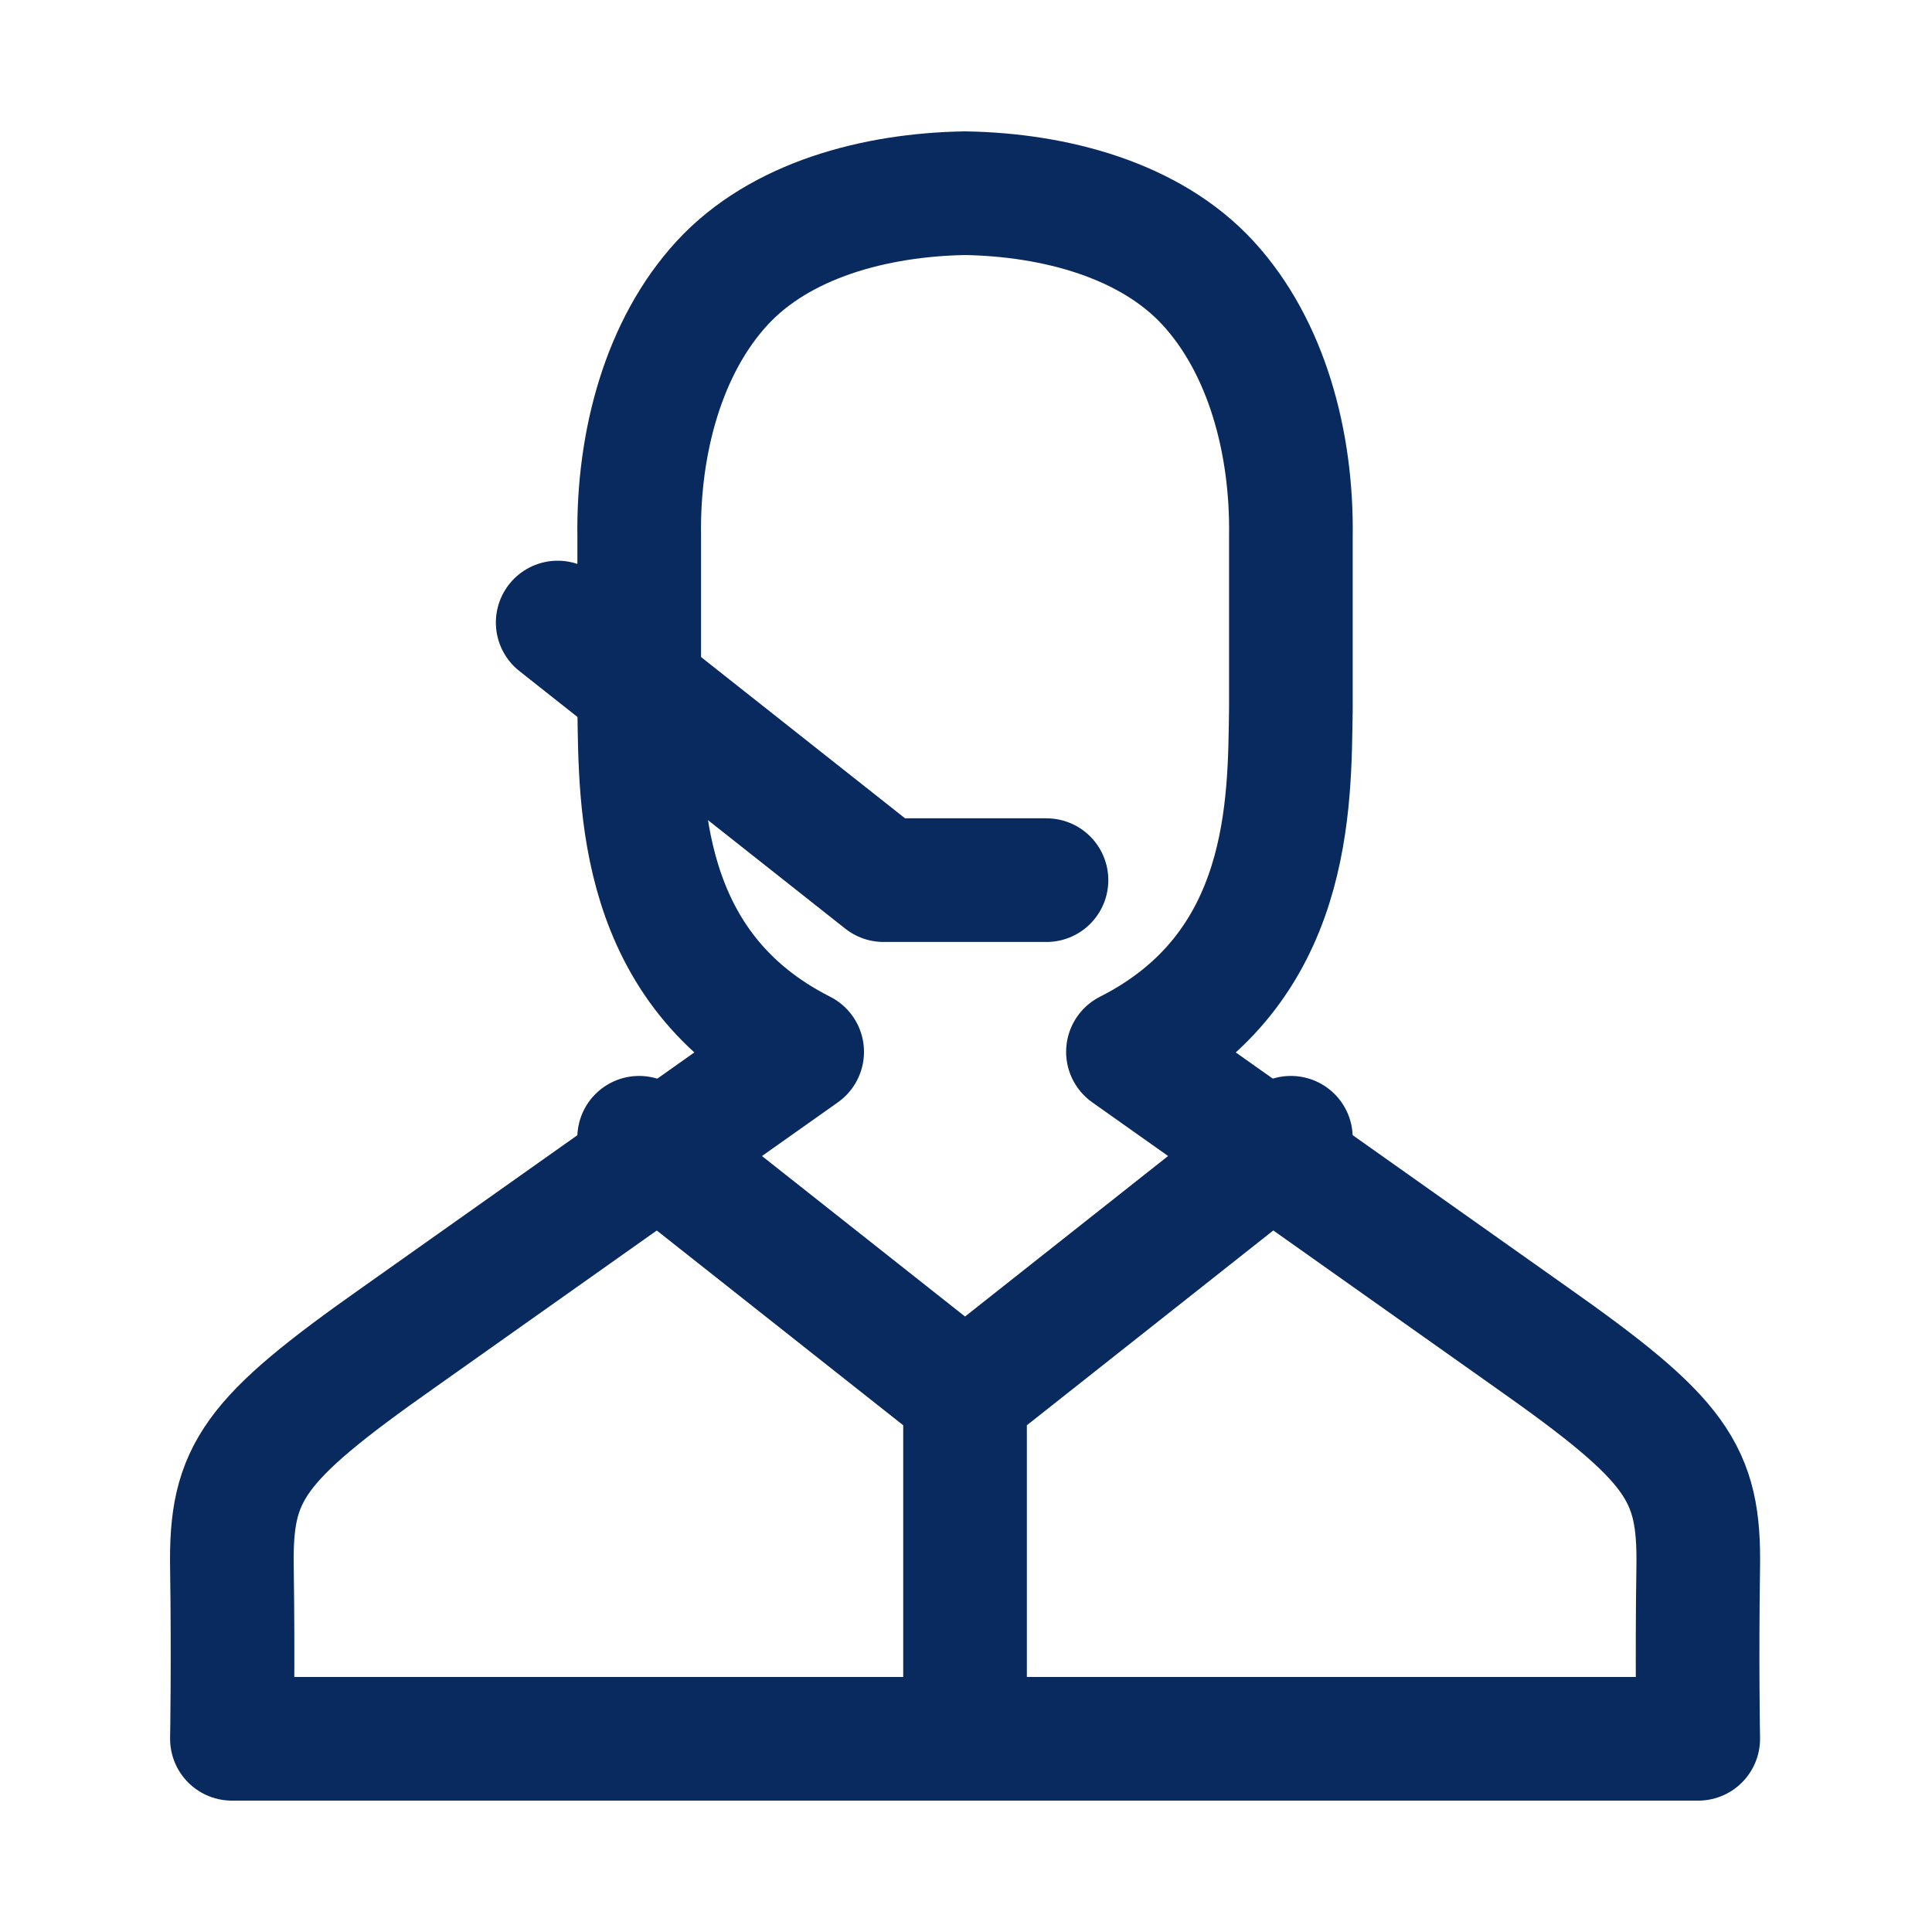 <?xml version="1.0" encoding="UTF-8"?> <svg xmlns="http://www.w3.org/2000/svg" width="50" height="50" viewBox="0 0 50 50" fill="none"><path fill-rule="evenodd" clip-rule="evenodd" d="M43.95 45C43.95 45 43.913 42.999 43.95 40.556C43.986 38.112 43.413 37.273 39.631 34.61L29.191 27.222C33.441 25.071 33.371 20.787 33.408 18.333V13.889C33.445 11.435 32.768 8.962 31.266 7.328C29.765 5.694 27.303 5.039 24.975 5C22.648 5.039 20.187 5.694 18.686 7.328C17.183 8.962 16.506 11.435 16.543 13.889V18.333C16.58 20.787 16.51 25.071 20.76 27.222L10.321 34.61C6.538 37.273 5.965 38.112 6.002 40.556C6.038 42.999 6.002 45 6.002 45H43.95Z" stroke="#092A5E" stroke-width="3.2" stroke-linecap="round" stroke-linejoin="round"></path><path d="M33.408 29.445L24.975 36.111L24.975 45L24.975 36.111L16.541 29.445" stroke="#092A5E" stroke-width="3.2" stroke-linecap="round" stroke-linejoin="round"></path><path d="M14.433 16.111L22.867 22.778H27.083" stroke="#092A5E" stroke-width="3.2" stroke-linecap="round" stroke-linejoin="round"></path></svg> 